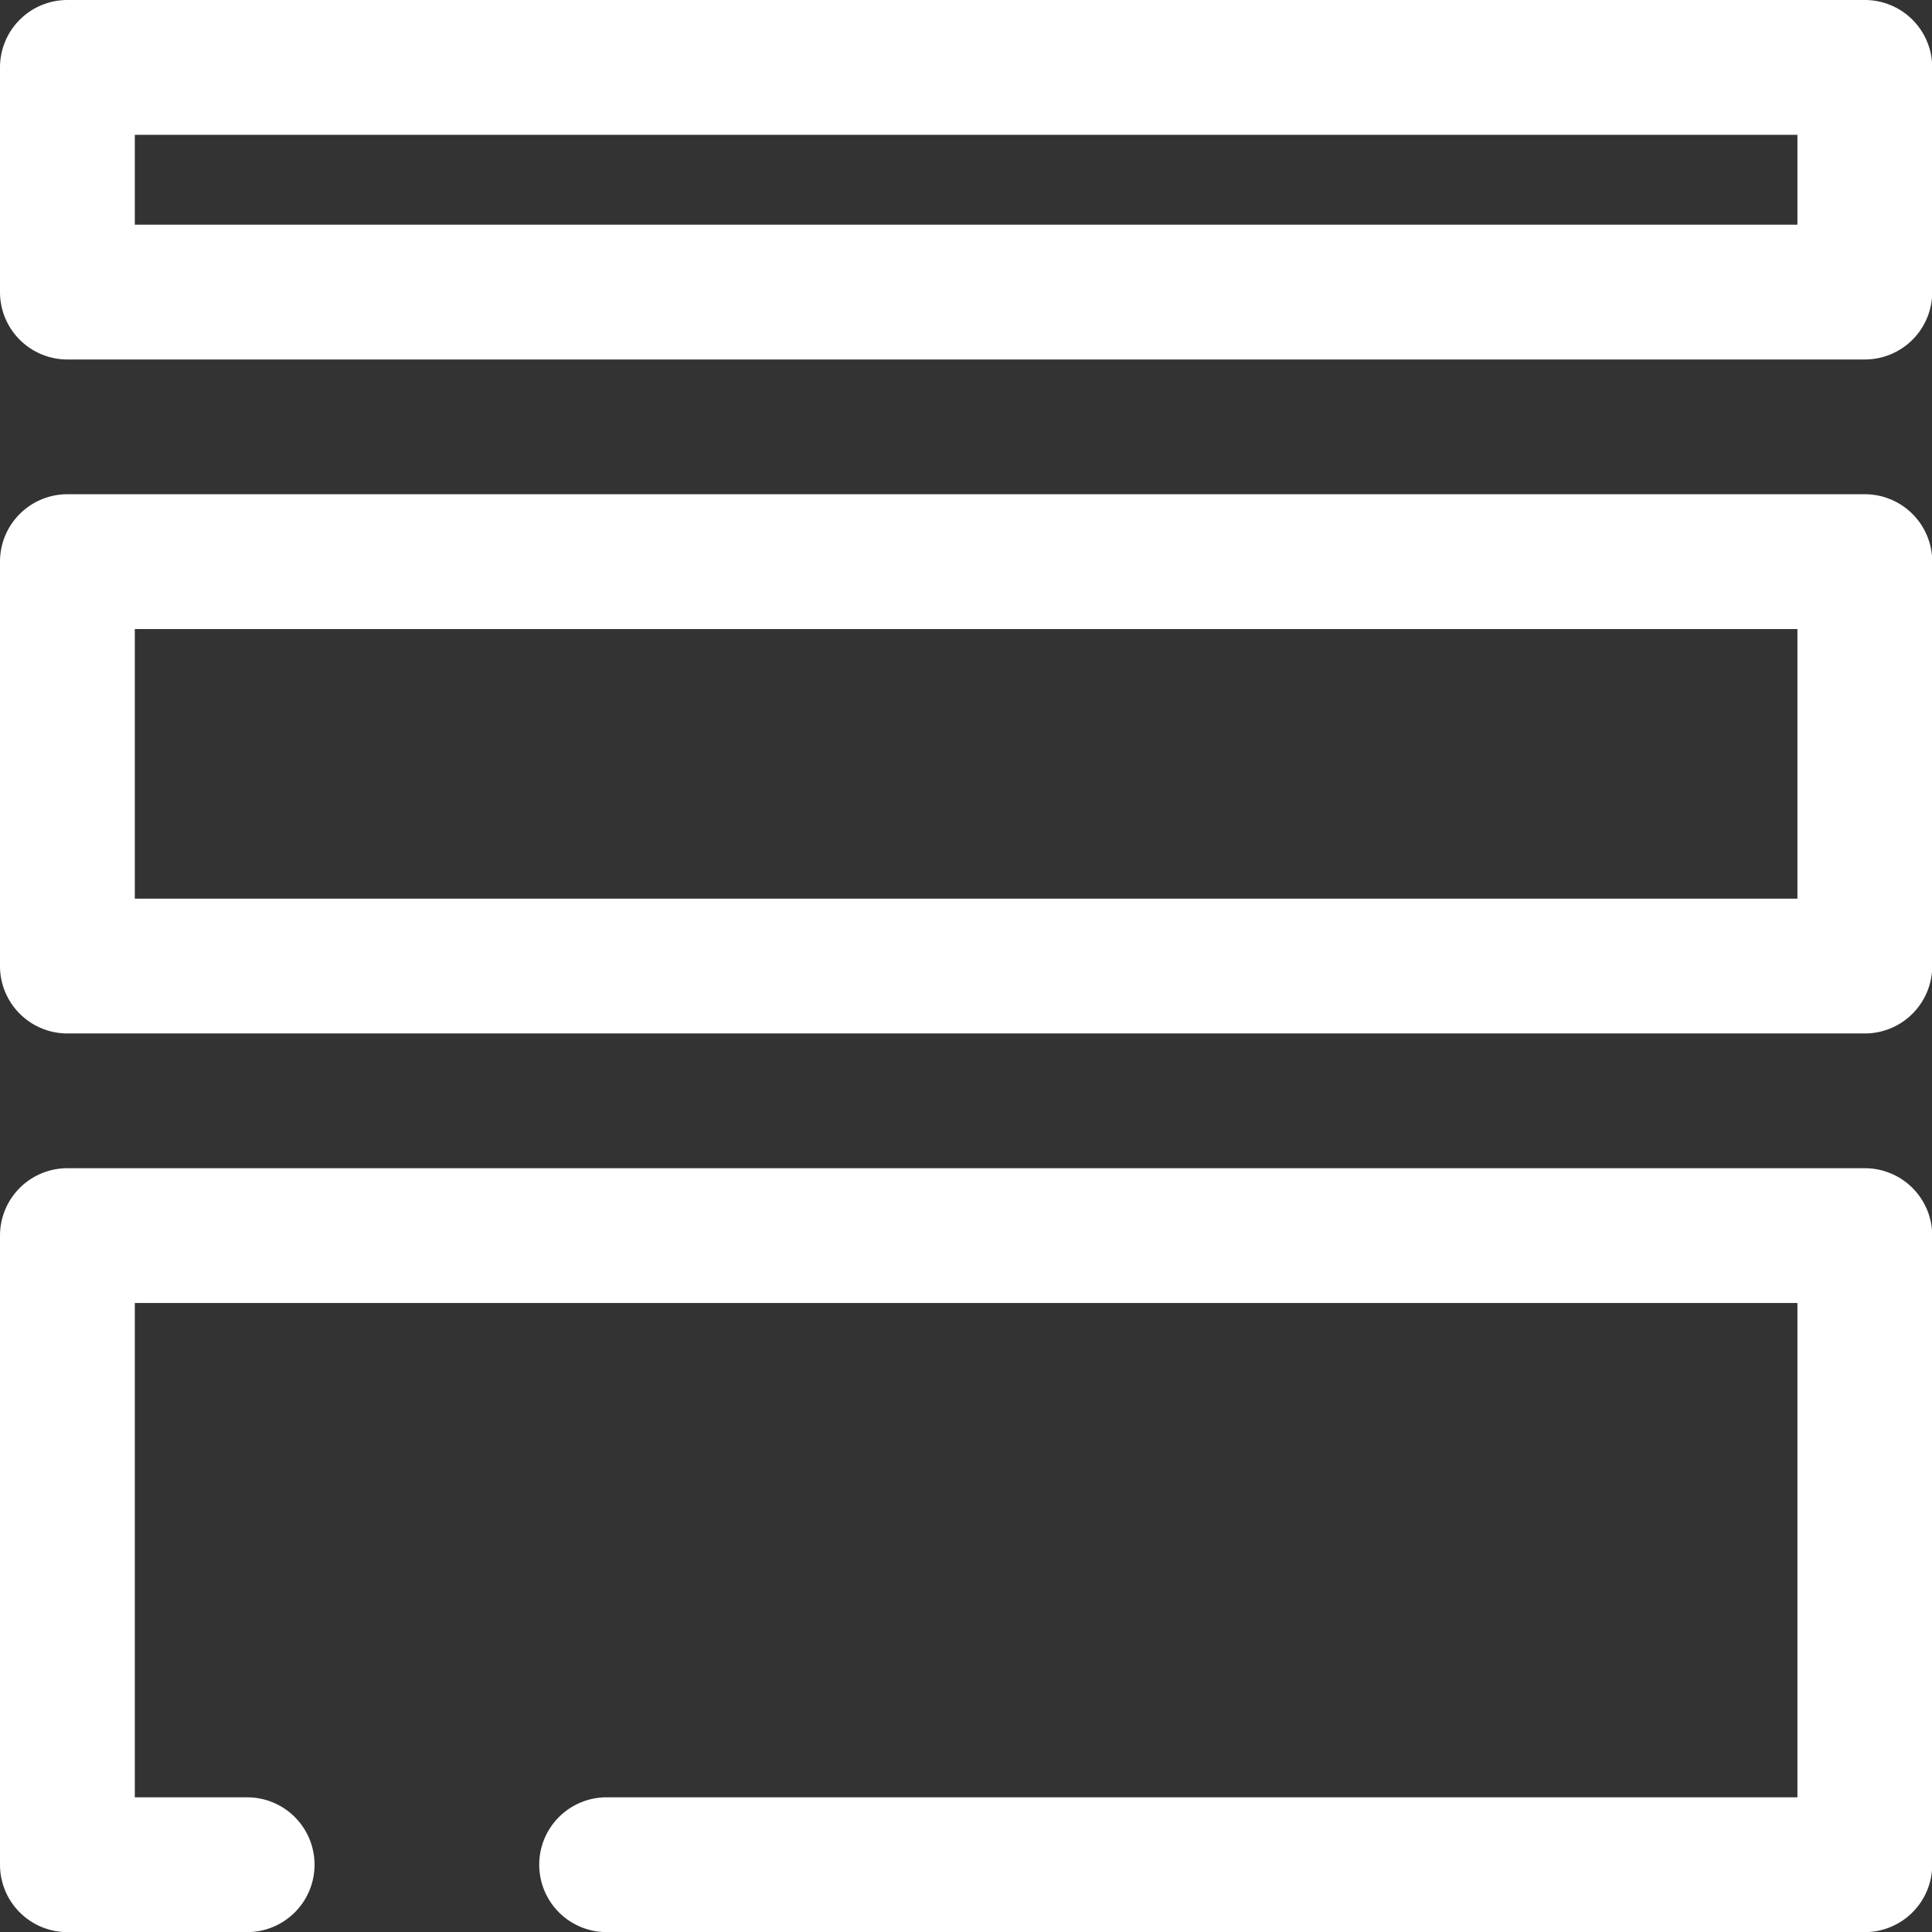 <svg xmlns="http://www.w3.org/2000/svg" width="34.396" height="34.396" viewBox="0 0 34.396 34.396">
  <rect x="0" y="0" width="34.396" height="34.396" fill="#333333" stroke="none"/>
  <g id="noun-thickness-5576217" transform="translate(0)">
    <path id="Path_347" data-name="Path 347" d="M62.5,713.7a1.2,1.2,0,0,1,1.2-1.2h32a1.2,1.2,0,0,1,1.2,1.2v11.2a1.2,1.2,0,0,1-1.2,1.2H73.3a1.2,1.2,0,1,1,0-2.4H94.5v-8.8H64.9v8.8h2a1.2,1.2,0,1,1,0,2.4H63.7a1.2,1.2,0,0,1-1.2-1.2Z" transform="translate(-62.5 -691.702)" fill="#fff" fill-rule="evenodd"/>
    <path id="Path_348" data-name="Path 348" d="M62.5,338.7a1.2,1.2,0,0,1,1.2-1.2h32a1.2,1.2,0,0,1,1.2,1.2v7.2a1.2,1.2,0,0,1-1.2,1.2h-32a1.2,1.2,0,0,1-1.2-1.2Zm2.4,1.2v4.8H94.5v-4.8Z" transform="translate(-62.5 -328.701)" fill="#fff" fill-rule="evenodd"/>
    <path id="Path_349" data-name="Path 349" d="M62.5,63.7a1.2,1.2,0,0,1,1.2-1.2h32a1.2,1.2,0,0,1,1.2,1.2v4a1.2,1.2,0,0,1-1.2,1.2h-32a1.2,1.2,0,0,1-1.2-1.2Zm2.4,1.2v1.6H94.5V64.9Z" transform="translate(-62.5 -62.5)" fill="#fff" fill-rule="evenodd"/>
  </g>
</svg>
